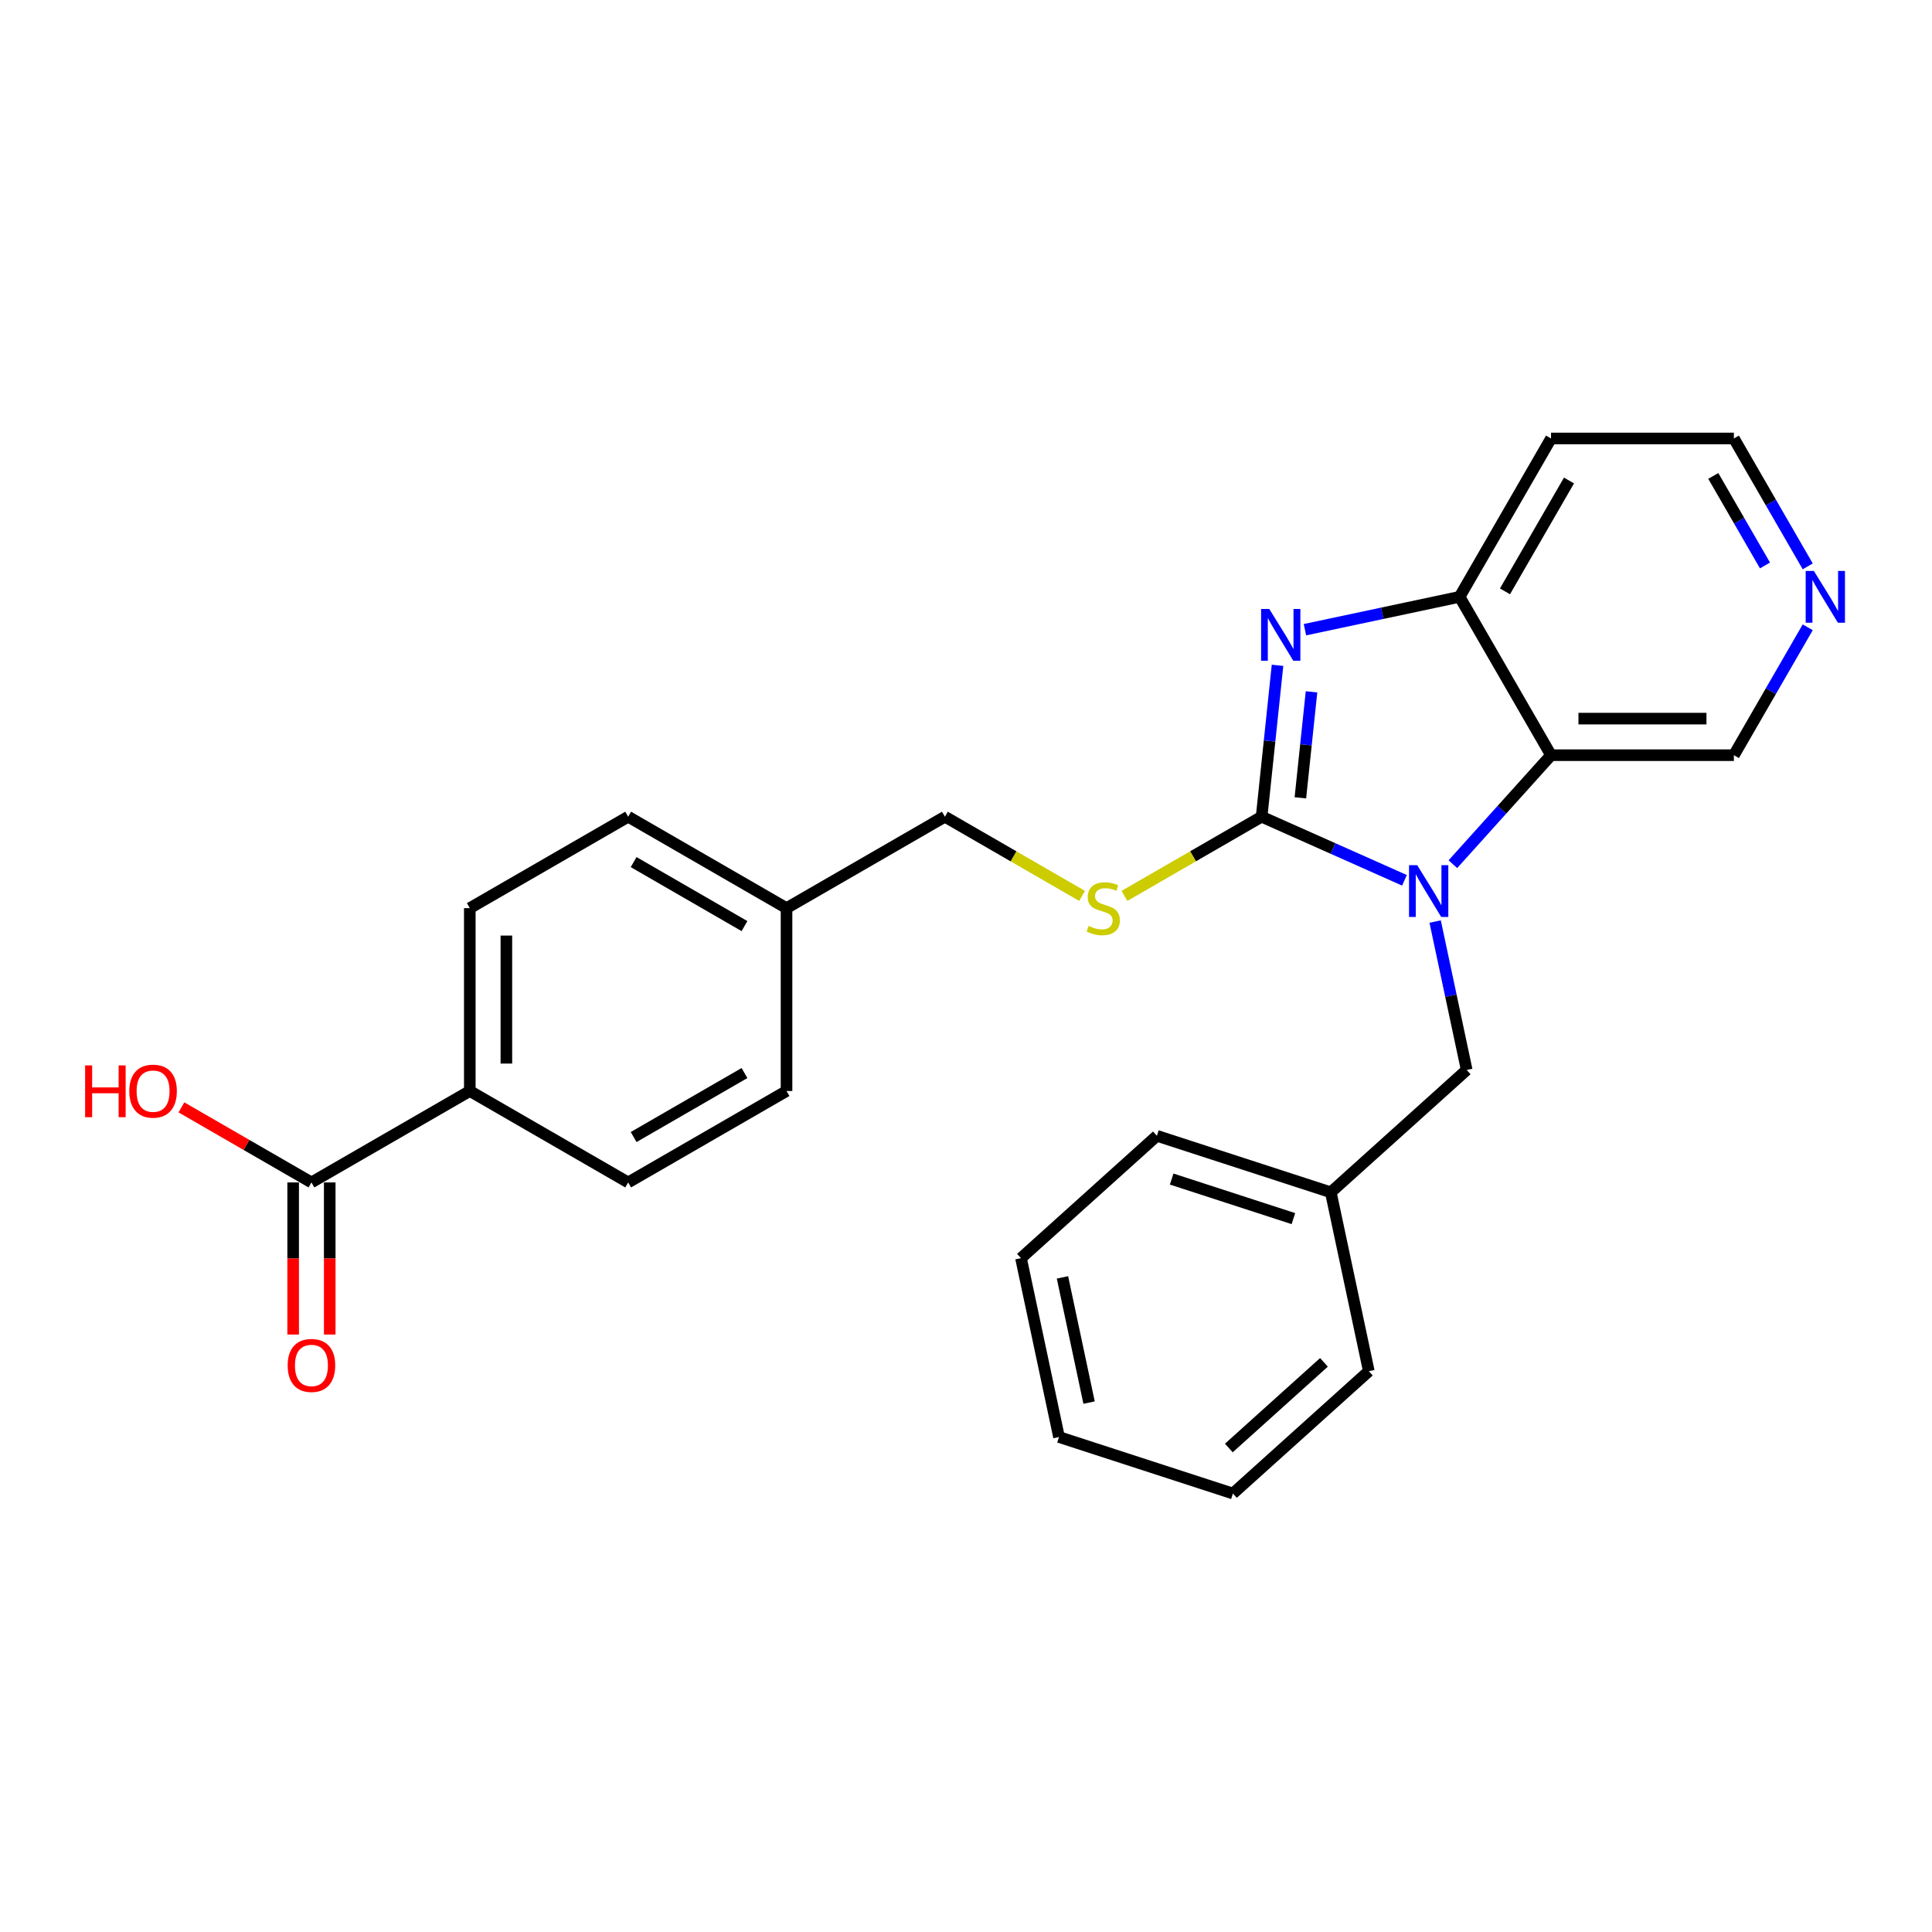 <?xml version='1.0' encoding='iso-8859-1'?>
<svg version='1.1' baseProfile='full'
              xmlns='http://www.w3.org/2000/svg'
                      xmlns:rdkit='http://www.rdkit.org/xml'
                      xmlns:xlink='http://www.w3.org/1999/xlink'
                  xml:space='preserve'
width='1000px' height='1000px' viewBox='0 0 1000 1000'>
<!-- END OF HEADER -->
<rect style='opacity:1.0;fill:#FFFFFF;stroke:none' width='1000' height='1000' x='0' y='0'> </rect>
<path class='bond-0' d='M 653.011,422.727 L 689.978,439.186' style='fill:none;fill-rule:evenodd;stroke:#000000;stroke-width:6px;stroke-linecap:butt;stroke-linejoin:miter;stroke-opacity:1' />
<path class='bond-0' d='M 689.978,439.186 L 726.946,455.645' style='fill:none;fill-rule:evenodd;stroke:#0000FF;stroke-width:6px;stroke-linecap:butt;stroke-linejoin:miter;stroke-opacity:1' />
<path class='bond-1' d='M 653.011,422.727 L 657.129,383.546' style='fill:none;fill-rule:evenodd;stroke:#000000;stroke-width:6px;stroke-linecap:butt;stroke-linejoin:miter;stroke-opacity:1' />
<path class='bond-1' d='M 657.129,383.546 L 661.247,344.365' style='fill:none;fill-rule:evenodd;stroke:#0000FF;stroke-width:6px;stroke-linecap:butt;stroke-linejoin:miter;stroke-opacity:1' />
<path class='bond-1' d='M 673.073,412.951 L 675.955,385.525' style='fill:none;fill-rule:evenodd;stroke:#000000;stroke-width:6px;stroke-linecap:butt;stroke-linejoin:miter;stroke-opacity:1' />
<path class='bond-1' d='M 675.955,385.525 L 678.838,358.098' style='fill:none;fill-rule:evenodd;stroke:#0000FF;stroke-width:6px;stroke-linecap:butt;stroke-linejoin:miter;stroke-opacity:1' />
<path class='bond-4' d='M 653.011,422.727 L 617.507,443.225' style='fill:none;fill-rule:evenodd;stroke:#000000;stroke-width:6px;stroke-linecap:butt;stroke-linejoin:miter;stroke-opacity:1' />
<path class='bond-4' d='M 617.507,443.225 L 582.003,463.724' style='fill:none;fill-rule:evenodd;stroke:#CCCC00;stroke-width:6px;stroke-linecap:butt;stroke-linejoin:miter;stroke-opacity:1' />
<path class='bond-2' d='M 752.009,447.307 L 777.409,419.096' style='fill:none;fill-rule:evenodd;stroke:#0000FF;stroke-width:6px;stroke-linecap:butt;stroke-linejoin:miter;stroke-opacity:1' />
<path class='bond-2' d='M 777.409,419.096 L 802.81,390.886' style='fill:none;fill-rule:evenodd;stroke:#000000;stroke-width:6px;stroke-linecap:butt;stroke-linejoin:miter;stroke-opacity:1' />
<path class='bond-6' d='M 742.829,476.993 L 750.992,515.399' style='fill:none;fill-rule:evenodd;stroke:#0000FF;stroke-width:6px;stroke-linecap:butt;stroke-linejoin:miter;stroke-opacity:1' />
<path class='bond-6' d='M 750.992,515.399 L 759.156,553.805' style='fill:none;fill-rule:evenodd;stroke:#000000;stroke-width:6px;stroke-linecap:butt;stroke-linejoin:miter;stroke-opacity:1' />
<path class='bond-3' d='M 675.436,325.933 L 715.461,317.426' style='fill:none;fill-rule:evenodd;stroke:#0000FF;stroke-width:6px;stroke-linecap:butt;stroke-linejoin:miter;stroke-opacity:1' />
<path class='bond-3' d='M 715.461,317.426 L 755.485,308.918' style='fill:none;fill-rule:evenodd;stroke:#000000;stroke-width:6px;stroke-linecap:butt;stroke-linejoin:miter;stroke-opacity:1' />
<path class='bond-13' d='M 802.81,390.886 L 897.458,390.886' style='fill:none;fill-rule:evenodd;stroke:#000000;stroke-width:6px;stroke-linecap:butt;stroke-linejoin:miter;stroke-opacity:1' />
<path class='bond-13' d='M 817.007,371.957 L 883.261,371.957' style='fill:none;fill-rule:evenodd;stroke:#000000;stroke-width:6px;stroke-linecap:butt;stroke-linejoin:miter;stroke-opacity:1' />
<path class='bond-26' d='M 802.81,390.886 L 755.485,308.918' style='fill:none;fill-rule:evenodd;stroke:#000000;stroke-width:6px;stroke-linecap:butt;stroke-linejoin:miter;stroke-opacity:1' />
<path class='bond-12' d='M 755.485,308.918 L 802.81,226.95' style='fill:none;fill-rule:evenodd;stroke:#000000;stroke-width:6px;stroke-linecap:butt;stroke-linejoin:miter;stroke-opacity:1' />
<path class='bond-12' d='M 778.977,306.088 L 812.105,248.71' style='fill:none;fill-rule:evenodd;stroke:#000000;stroke-width:6px;stroke-linecap:butt;stroke-linejoin:miter;stroke-opacity:1' />
<path class='bond-14' d='M 560.082,463.724 L 524.578,443.225' style='fill:none;fill-rule:evenodd;stroke:#CCCC00;stroke-width:6px;stroke-linecap:butt;stroke-linejoin:miter;stroke-opacity:1' />
<path class='bond-14' d='M 524.578,443.225 L 489.074,422.727' style='fill:none;fill-rule:evenodd;stroke:#000000;stroke-width:6px;stroke-linecap:butt;stroke-linejoin:miter;stroke-opacity:1' />
<path class='bond-5' d='M 161.201,612.025 L 243.169,564.7' style='fill:none;fill-rule:evenodd;stroke:#000000;stroke-width:6px;stroke-linecap:butt;stroke-linejoin:miter;stroke-opacity:1' />
<path class='bond-9' d='M 151.736,612.025 L 151.736,651.389' style='fill:none;fill-rule:evenodd;stroke:#000000;stroke-width:6px;stroke-linecap:butt;stroke-linejoin:miter;stroke-opacity:1' />
<path class='bond-9' d='M 151.736,651.389 L 151.736,690.754' style='fill:none;fill-rule:evenodd;stroke:#FF0000;stroke-width:6px;stroke-linecap:butt;stroke-linejoin:miter;stroke-opacity:1' />
<path class='bond-9' d='M 170.666,612.025 L 170.666,651.389' style='fill:none;fill-rule:evenodd;stroke:#000000;stroke-width:6px;stroke-linecap:butt;stroke-linejoin:miter;stroke-opacity:1' />
<path class='bond-9' d='M 170.666,651.389 L 170.666,690.754' style='fill:none;fill-rule:evenodd;stroke:#FF0000;stroke-width:6px;stroke-linecap:butt;stroke-linejoin:miter;stroke-opacity:1' />
<path class='bond-15' d='M 161.201,612.025 L 127.552,592.598' style='fill:none;fill-rule:evenodd;stroke:#000000;stroke-width:6px;stroke-linecap:butt;stroke-linejoin:miter;stroke-opacity:1' />
<path class='bond-15' d='M 127.552,592.598 L 93.903,573.17' style='fill:none;fill-rule:evenodd;stroke:#FF0000;stroke-width:6px;stroke-linecap:butt;stroke-linejoin:miter;stroke-opacity:1' />
<path class='bond-17' d='M 759.156,553.805 L 688.818,617.137' style='fill:none;fill-rule:evenodd;stroke:#000000;stroke-width:6px;stroke-linecap:butt;stroke-linejoin:miter;stroke-opacity:1' />
<path class='bond-7' d='M 243.169,564.7 L 243.169,470.051' style='fill:none;fill-rule:evenodd;stroke:#000000;stroke-width:6px;stroke-linecap:butt;stroke-linejoin:miter;stroke-opacity:1' />
<path class='bond-7' d='M 262.099,550.503 L 262.099,484.249' style='fill:none;fill-rule:evenodd;stroke:#000000;stroke-width:6px;stroke-linecap:butt;stroke-linejoin:miter;stroke-opacity:1' />
<path class='bond-28' d='M 243.169,564.7 L 325.138,612.025' style='fill:none;fill-rule:evenodd;stroke:#000000;stroke-width:6px;stroke-linecap:butt;stroke-linejoin:miter;stroke-opacity:1' />
<path class='bond-8' d='M 935.679,324.687 L 916.569,357.786' style='fill:none;fill-rule:evenodd;stroke:#0000FF;stroke-width:6px;stroke-linecap:butt;stroke-linejoin:miter;stroke-opacity:1' />
<path class='bond-8' d='M 916.569,357.786 L 897.458,390.886' style='fill:none;fill-rule:evenodd;stroke:#000000;stroke-width:6px;stroke-linecap:butt;stroke-linejoin:miter;stroke-opacity:1' />
<path class='bond-27' d='M 935.679,293.15 L 916.569,260.05' style='fill:none;fill-rule:evenodd;stroke:#0000FF;stroke-width:6px;stroke-linecap:butt;stroke-linejoin:miter;stroke-opacity:1' />
<path class='bond-27' d='M 916.569,260.05 L 897.458,226.95' style='fill:none;fill-rule:evenodd;stroke:#000000;stroke-width:6px;stroke-linecap:butt;stroke-linejoin:miter;stroke-opacity:1' />
<path class='bond-27' d='M 913.552,292.684 L 900.175,269.515' style='fill:none;fill-rule:evenodd;stroke:#0000FF;stroke-width:6px;stroke-linecap:butt;stroke-linejoin:miter;stroke-opacity:1' />
<path class='bond-27' d='M 900.175,269.515 L 886.798,246.345' style='fill:none;fill-rule:evenodd;stroke:#000000;stroke-width:6px;stroke-linecap:butt;stroke-linejoin:miter;stroke-opacity:1' />
<path class='bond-10' d='M 243.169,470.051 L 325.138,422.727' style='fill:none;fill-rule:evenodd;stroke:#000000;stroke-width:6px;stroke-linecap:butt;stroke-linejoin:miter;stroke-opacity:1' />
<path class='bond-11' d='M 325.138,612.025 L 407.106,564.7' style='fill:none;fill-rule:evenodd;stroke:#000000;stroke-width:6px;stroke-linecap:butt;stroke-linejoin:miter;stroke-opacity:1' />
<path class='bond-11' d='M 327.968,588.532 L 385.346,555.405' style='fill:none;fill-rule:evenodd;stroke:#000000;stroke-width:6px;stroke-linecap:butt;stroke-linejoin:miter;stroke-opacity:1' />
<path class='bond-20' d='M 802.81,226.95 L 897.458,226.95' style='fill:none;fill-rule:evenodd;stroke:#000000;stroke-width:6px;stroke-linecap:butt;stroke-linejoin:miter;stroke-opacity:1' />
<path class='bond-16' d='M 489.074,422.727 L 407.106,470.051' style='fill:none;fill-rule:evenodd;stroke:#000000;stroke-width:6px;stroke-linecap:butt;stroke-linejoin:miter;stroke-opacity:1' />
<path class='bond-18' d='M 407.106,470.051 L 407.106,564.7' style='fill:none;fill-rule:evenodd;stroke:#000000;stroke-width:6px;stroke-linecap:butt;stroke-linejoin:miter;stroke-opacity:1' />
<path class='bond-19' d='M 407.106,470.051 L 325.138,422.727' style='fill:none;fill-rule:evenodd;stroke:#000000;stroke-width:6px;stroke-linecap:butt;stroke-linejoin:miter;stroke-opacity:1' />
<path class='bond-19' d='M 385.346,479.346 L 327.968,446.219' style='fill:none;fill-rule:evenodd;stroke:#000000;stroke-width:6px;stroke-linecap:butt;stroke-linejoin:miter;stroke-opacity:1' />
<path class='bond-21' d='M 688.818,617.137 L 598.801,587.889' style='fill:none;fill-rule:evenodd;stroke:#000000;stroke-width:6px;stroke-linecap:butt;stroke-linejoin:miter;stroke-opacity:1' />
<path class='bond-21' d='M 669.466,630.753 L 606.454,610.28' style='fill:none;fill-rule:evenodd;stroke:#000000;stroke-width:6px;stroke-linecap:butt;stroke-linejoin:miter;stroke-opacity:1' />
<path class='bond-22' d='M 688.818,617.137 L 708.496,709.718' style='fill:none;fill-rule:evenodd;stroke:#000000;stroke-width:6px;stroke-linecap:butt;stroke-linejoin:miter;stroke-opacity:1' />
<path class='bond-24' d='M 598.801,587.889 L 528.464,651.222' style='fill:none;fill-rule:evenodd;stroke:#000000;stroke-width:6px;stroke-linecap:butt;stroke-linejoin:miter;stroke-opacity:1' />
<path class='bond-23' d='M 708.496,709.718 L 638.159,773.05' style='fill:none;fill-rule:evenodd;stroke:#000000;stroke-width:6px;stroke-linecap:butt;stroke-linejoin:miter;stroke-opacity:1' />
<path class='bond-23' d='M 685.279,705.15 L 636.043,749.483' style='fill:none;fill-rule:evenodd;stroke:#000000;stroke-width:6px;stroke-linecap:butt;stroke-linejoin:miter;stroke-opacity:1' />
<path class='bond-25' d='M 638.159,773.05 L 548.142,743.802' style='fill:none;fill-rule:evenodd;stroke:#000000;stroke-width:6px;stroke-linecap:butt;stroke-linejoin:miter;stroke-opacity:1' />
<path class='bond-29' d='M 528.464,651.222 L 548.142,743.802' style='fill:none;fill-rule:evenodd;stroke:#000000;stroke-width:6px;stroke-linecap:butt;stroke-linejoin:miter;stroke-opacity:1' />
<path class='bond-29' d='M 549.932,661.173 L 563.707,725.979' style='fill:none;fill-rule:evenodd;stroke:#000000;stroke-width:6px;stroke-linecap:butt;stroke-linejoin:miter;stroke-opacity:1' />
<path  class='atom-1' d='M 733.552 447.822
L 742.335 462.019
Q 743.206 463.42, 744.607 465.957
Q 746.008 468.493, 746.084 468.645
L 746.084 447.822
L 749.642 447.822
L 749.642 474.626
L 745.97 474.626
L 736.543 459.104
Q 735.445 457.287, 734.271 455.205
Q 733.136 453.122, 732.795 452.479
L 732.795 474.626
L 729.312 474.626
L 729.312 447.822
L 733.552 447.822
' fill='#0000FF'/>
<path  class='atom-2' d='M 656.98 315.194
L 665.763 329.392
Q 666.634 330.793, 668.035 333.329
Q 669.435 335.866, 669.511 336.017
L 669.511 315.194
L 673.07 315.194
L 673.07 341.999
L 669.397 341.999
L 659.97 326.477
Q 658.873 324.659, 657.699 322.577
Q 656.563 320.495, 656.222 319.851
L 656.222 341.999
L 652.739 341.999
L 652.739 315.194
L 656.98 315.194
' fill='#0000FF'/>
<path  class='atom-5' d='M 563.471 479.251
Q 563.774 479.365, 565.023 479.895
Q 566.272 480.425, 567.635 480.766
Q 569.036 481.069, 570.399 481.069
Q 572.936 481.069, 574.412 479.857
Q 575.889 478.608, 575.889 476.45
Q 575.889 474.973, 575.132 474.065
Q 574.412 473.156, 573.276 472.664
Q 572.141 472.172, 570.248 471.604
Q 567.863 470.884, 566.424 470.203
Q 565.023 469.521, 564.001 468.083
Q 563.017 466.644, 563.017 464.221
Q 563.017 460.852, 565.288 458.769
Q 567.598 456.687, 572.141 456.687
Q 575.245 456.687, 578.766 458.164
L 577.895 461.079
Q 574.677 459.754, 572.254 459.754
Q 569.642 459.754, 568.203 460.852
Q 566.765 461.912, 566.802 463.767
Q 566.802 465.205, 567.522 466.076
Q 568.279 466.947, 569.339 467.439
Q 570.437 467.931, 572.254 468.499
Q 574.677 469.256, 576.116 470.014
Q 577.555 470.771, 578.577 472.323
Q 579.637 473.837, 579.637 476.45
Q 579.637 480.16, 577.138 482.167
Q 574.677 484.135, 570.551 484.135
Q 568.165 484.135, 566.348 483.605
Q 564.569 483.113, 562.449 482.242
L 563.471 479.251
' fill='#CCCC00'/>
<path  class='atom-9' d='M 938.858 295.516
L 947.641 309.713
Q 948.512 311.114, 949.913 313.651
Q 951.314 316.187, 951.389 316.339
L 951.389 295.516
L 954.948 295.516
L 954.948 322.32
L 951.276 322.32
L 941.849 306.798
Q 940.751 304.981, 939.577 302.898
Q 938.441 300.816, 938.101 300.173
L 938.101 322.32
L 934.618 322.32
L 934.618 295.516
L 938.858 295.516
' fill='#0000FF'/>
<path  class='atom-10' d='M 148.897 706.749
Q 148.897 700.313, 152.077 696.717
Q 155.257 693.12, 161.201 693.12
Q 167.145 693.12, 170.325 696.717
Q 173.505 700.313, 173.505 706.749
Q 173.505 713.261, 170.287 716.971
Q 167.069 720.644, 161.201 720.644
Q 155.295 720.644, 152.077 716.971
Q 148.897 713.299, 148.897 706.749
M 161.201 717.615
Q 165.29 717.615, 167.486 714.889
Q 169.72 712.125, 169.72 706.749
Q 169.72 701.487, 167.486 698.837
Q 165.29 696.149, 161.201 696.149
Q 157.112 696.149, 154.879 698.799
Q 152.683 701.449, 152.683 706.749
Q 152.683 712.163, 154.879 714.889
Q 157.112 717.615, 161.201 717.615
' fill='#FF0000'/>
<path  class='atom-16' d='M 44.061 551.45
L 47.696 551.45
L 47.696 562.845
L 61.401 562.845
L 61.401 551.45
L 65.035 551.45
L 65.035 578.254
L 61.401 578.254
L 61.401 565.874
L 47.696 565.874
L 47.696 578.254
L 44.061 578.254
L 44.061 551.45
' fill='#FF0000'/>
<path  class='atom-16' d='M 66.928 564.776
Q 66.928 558.34, 70.109 554.743
Q 73.289 551.147, 79.233 551.147
Q 85.177 551.147, 88.357 554.743
Q 91.537 558.34, 91.537 564.776
Q 91.537 571.288, 88.319 574.998
Q 85.101 578.671, 79.233 578.671
Q 73.327 578.671, 70.109 574.998
Q 66.928 571.326, 66.928 564.776
M 79.233 575.642
Q 83.322 575.642, 85.517 572.916
Q 87.751 570.152, 87.751 564.776
Q 87.751 559.514, 85.517 556.863
Q 83.322 554.175, 79.233 554.175
Q 75.144 554.175, 72.91 556.826
Q 70.714 559.476, 70.714 564.776
Q 70.714 570.19, 72.91 572.916
Q 75.144 575.642, 79.233 575.642
' fill='#FF0000'/>
</svg>
